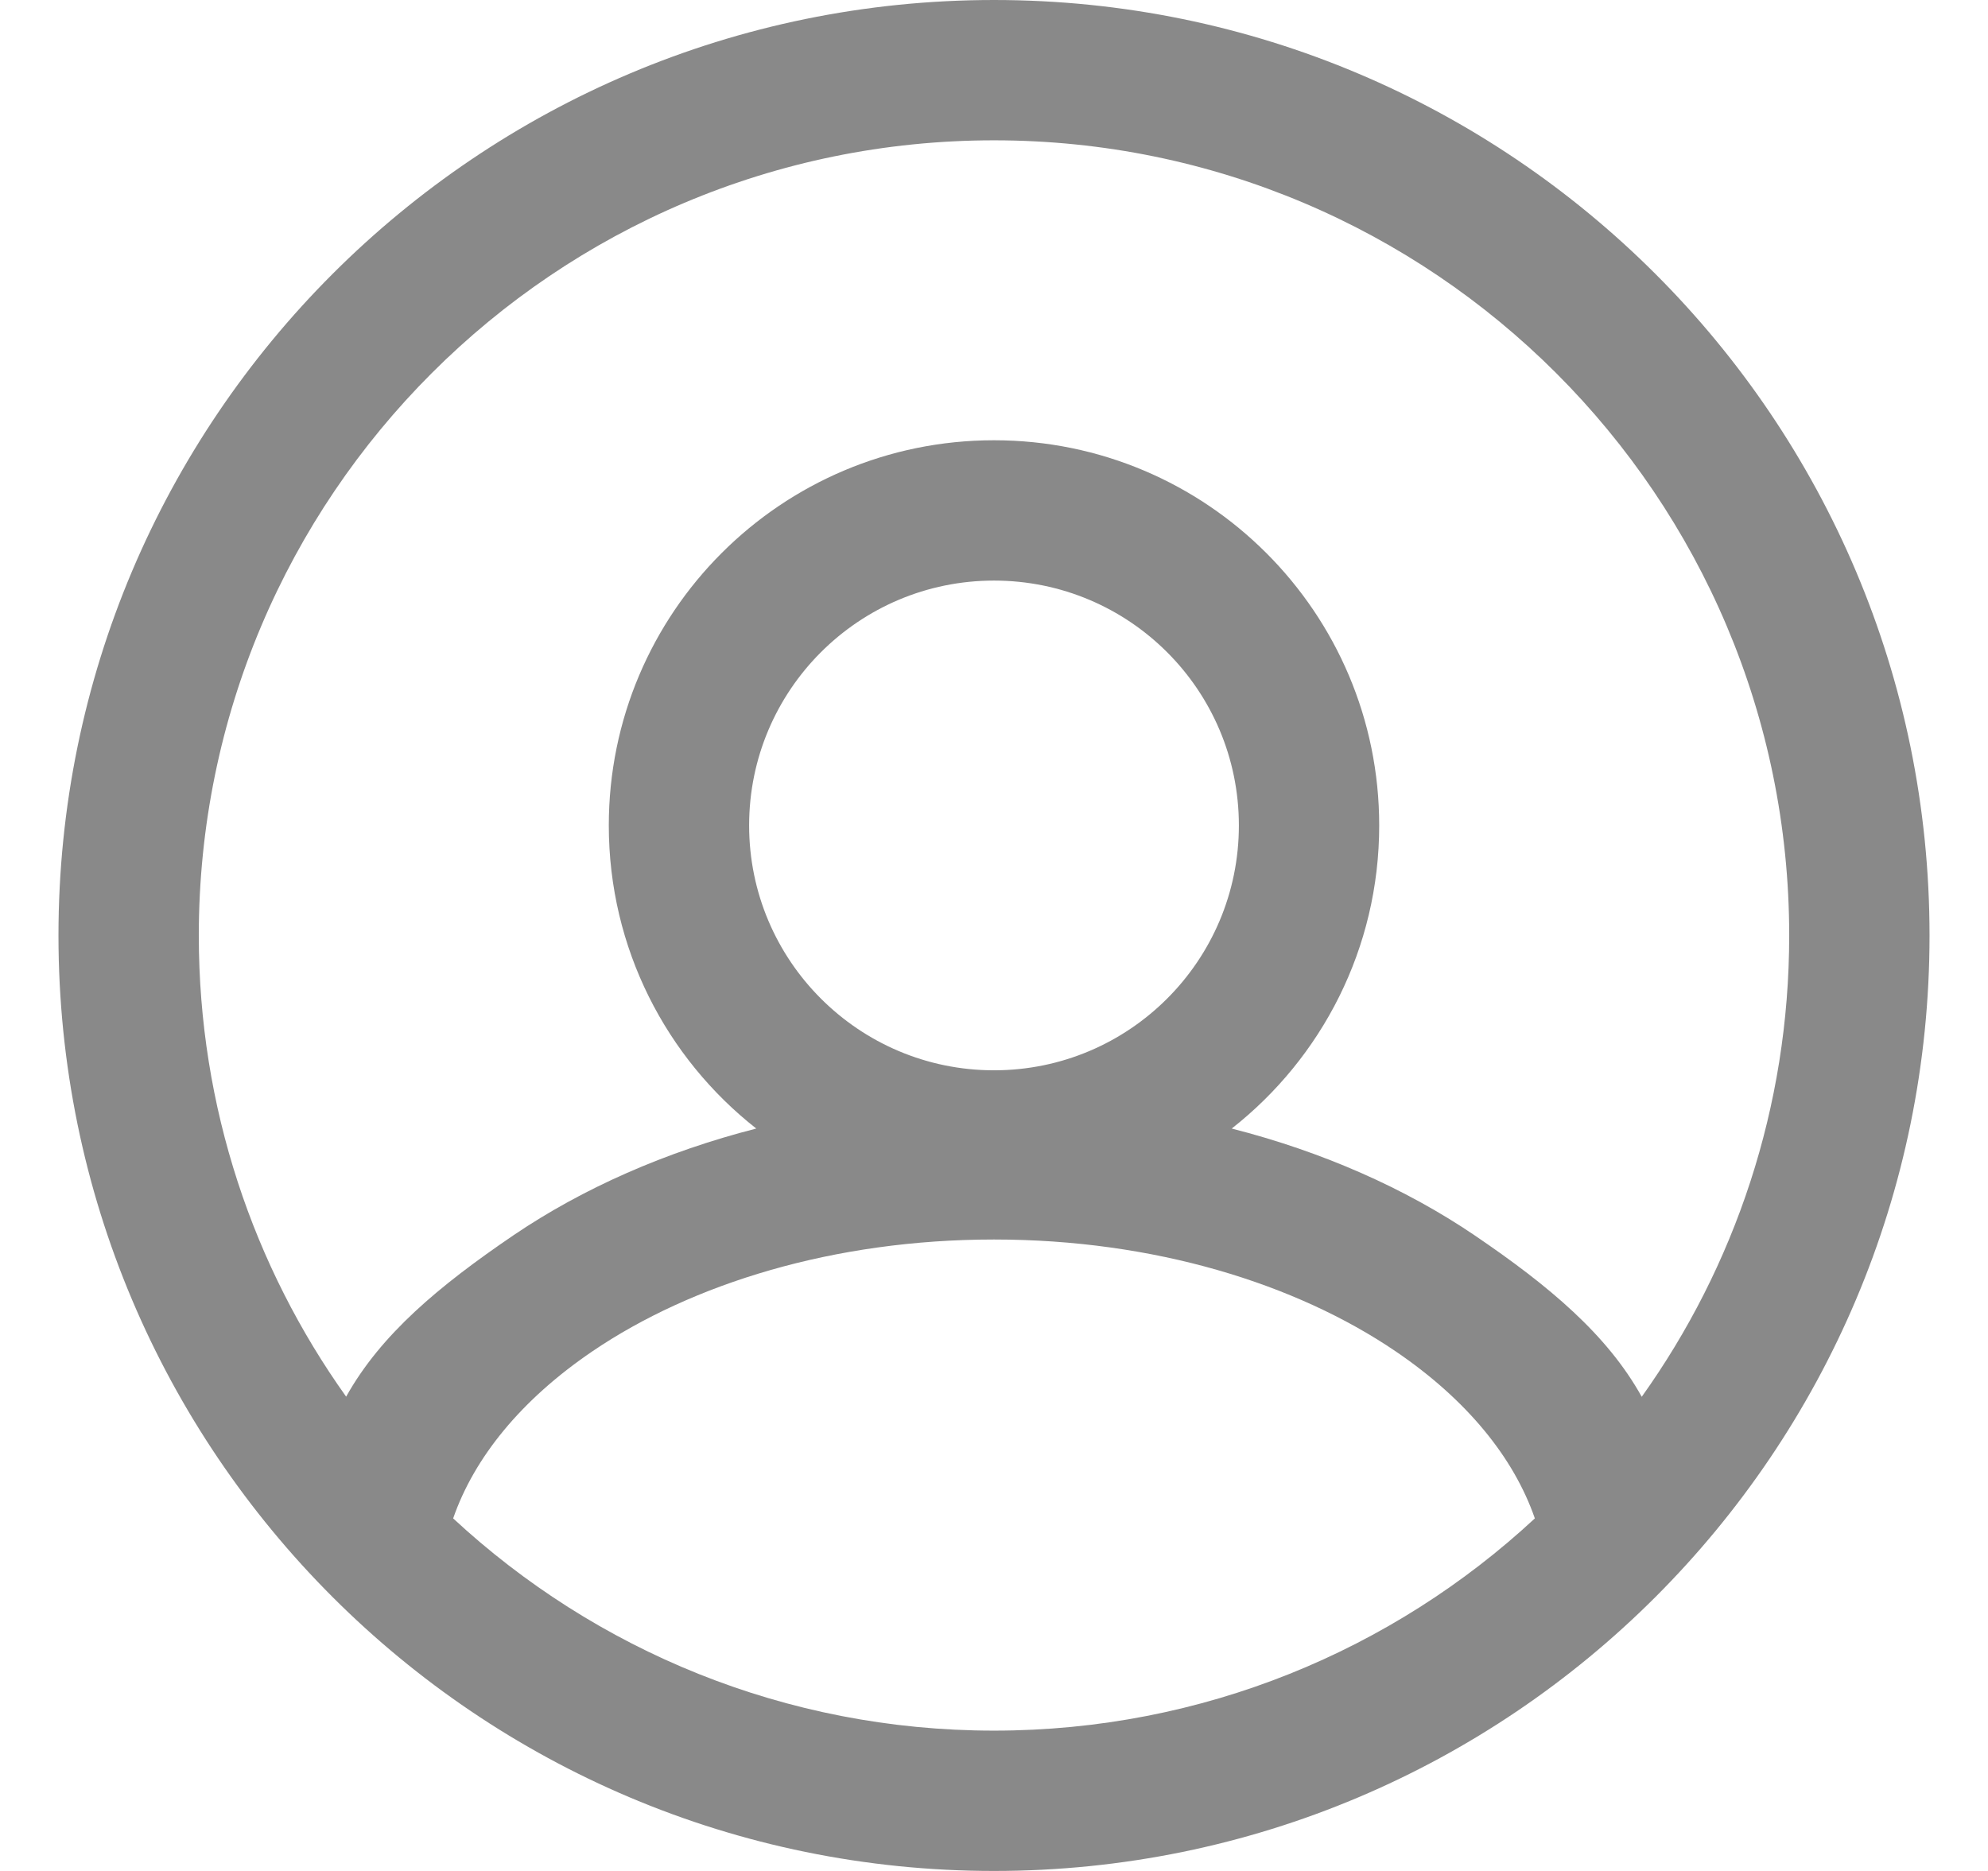 <svg width="17" height="16" viewBox="0 0 17 16" fill="none" xmlns="http://www.w3.org/2000/svg">
<path fill-rule="evenodd" clip-rule="evenodd" d="M8.5 14.8C10.286 14.8 11.912 14.111 13.125 12.985C12.945 12.466 12.545 11.971 11.934 11.556C11.081 10.977 9.869 10.6 8.5 10.6C7.132 10.6 5.919 10.977 5.066 11.556C4.455 11.971 4.055 12.466 3.875 12.985C5.089 14.111 6.714 14.8 8.5 14.8ZM12.608 10.563C13.249 10.998 13.744 11.414 14.039 11.945C14.833 10.833 15.3 9.471 15.3 8C15.3 4.244 12.255 1.2 8.5 1.2C4.744 1.2 1.7 4.244 1.7 8C1.7 9.471 2.167 10.832 2.96 11.944C3.256 11.413 3.752 10.998 4.392 10.563C4.984 10.162 5.69 9.85 6.467 9.651C5.699 9.048 5.206 8.111 5.206 7.059C5.206 5.24 6.681 3.765 8.5 3.765C10.319 3.765 11.794 5.24 11.794 7.059C11.794 8.111 11.301 9.048 10.533 9.651C11.311 9.85 12.016 10.162 12.608 10.563ZM8.5 16C12.918 16 16.5 12.418 16.5 8C16.5 3.582 12.918 0 8.5 0C4.082 0 0.5 3.582 0.5 8C0.5 12.418 4.082 16 8.5 16ZM10.594 7.059C10.594 8.215 9.657 9.153 8.5 9.153C7.344 9.153 6.406 8.215 6.406 7.059C6.406 5.902 7.344 4.965 8.5 4.965C9.657 4.965 10.594 5.902 10.594 7.059Z" fill="#898989"/>
</svg>
